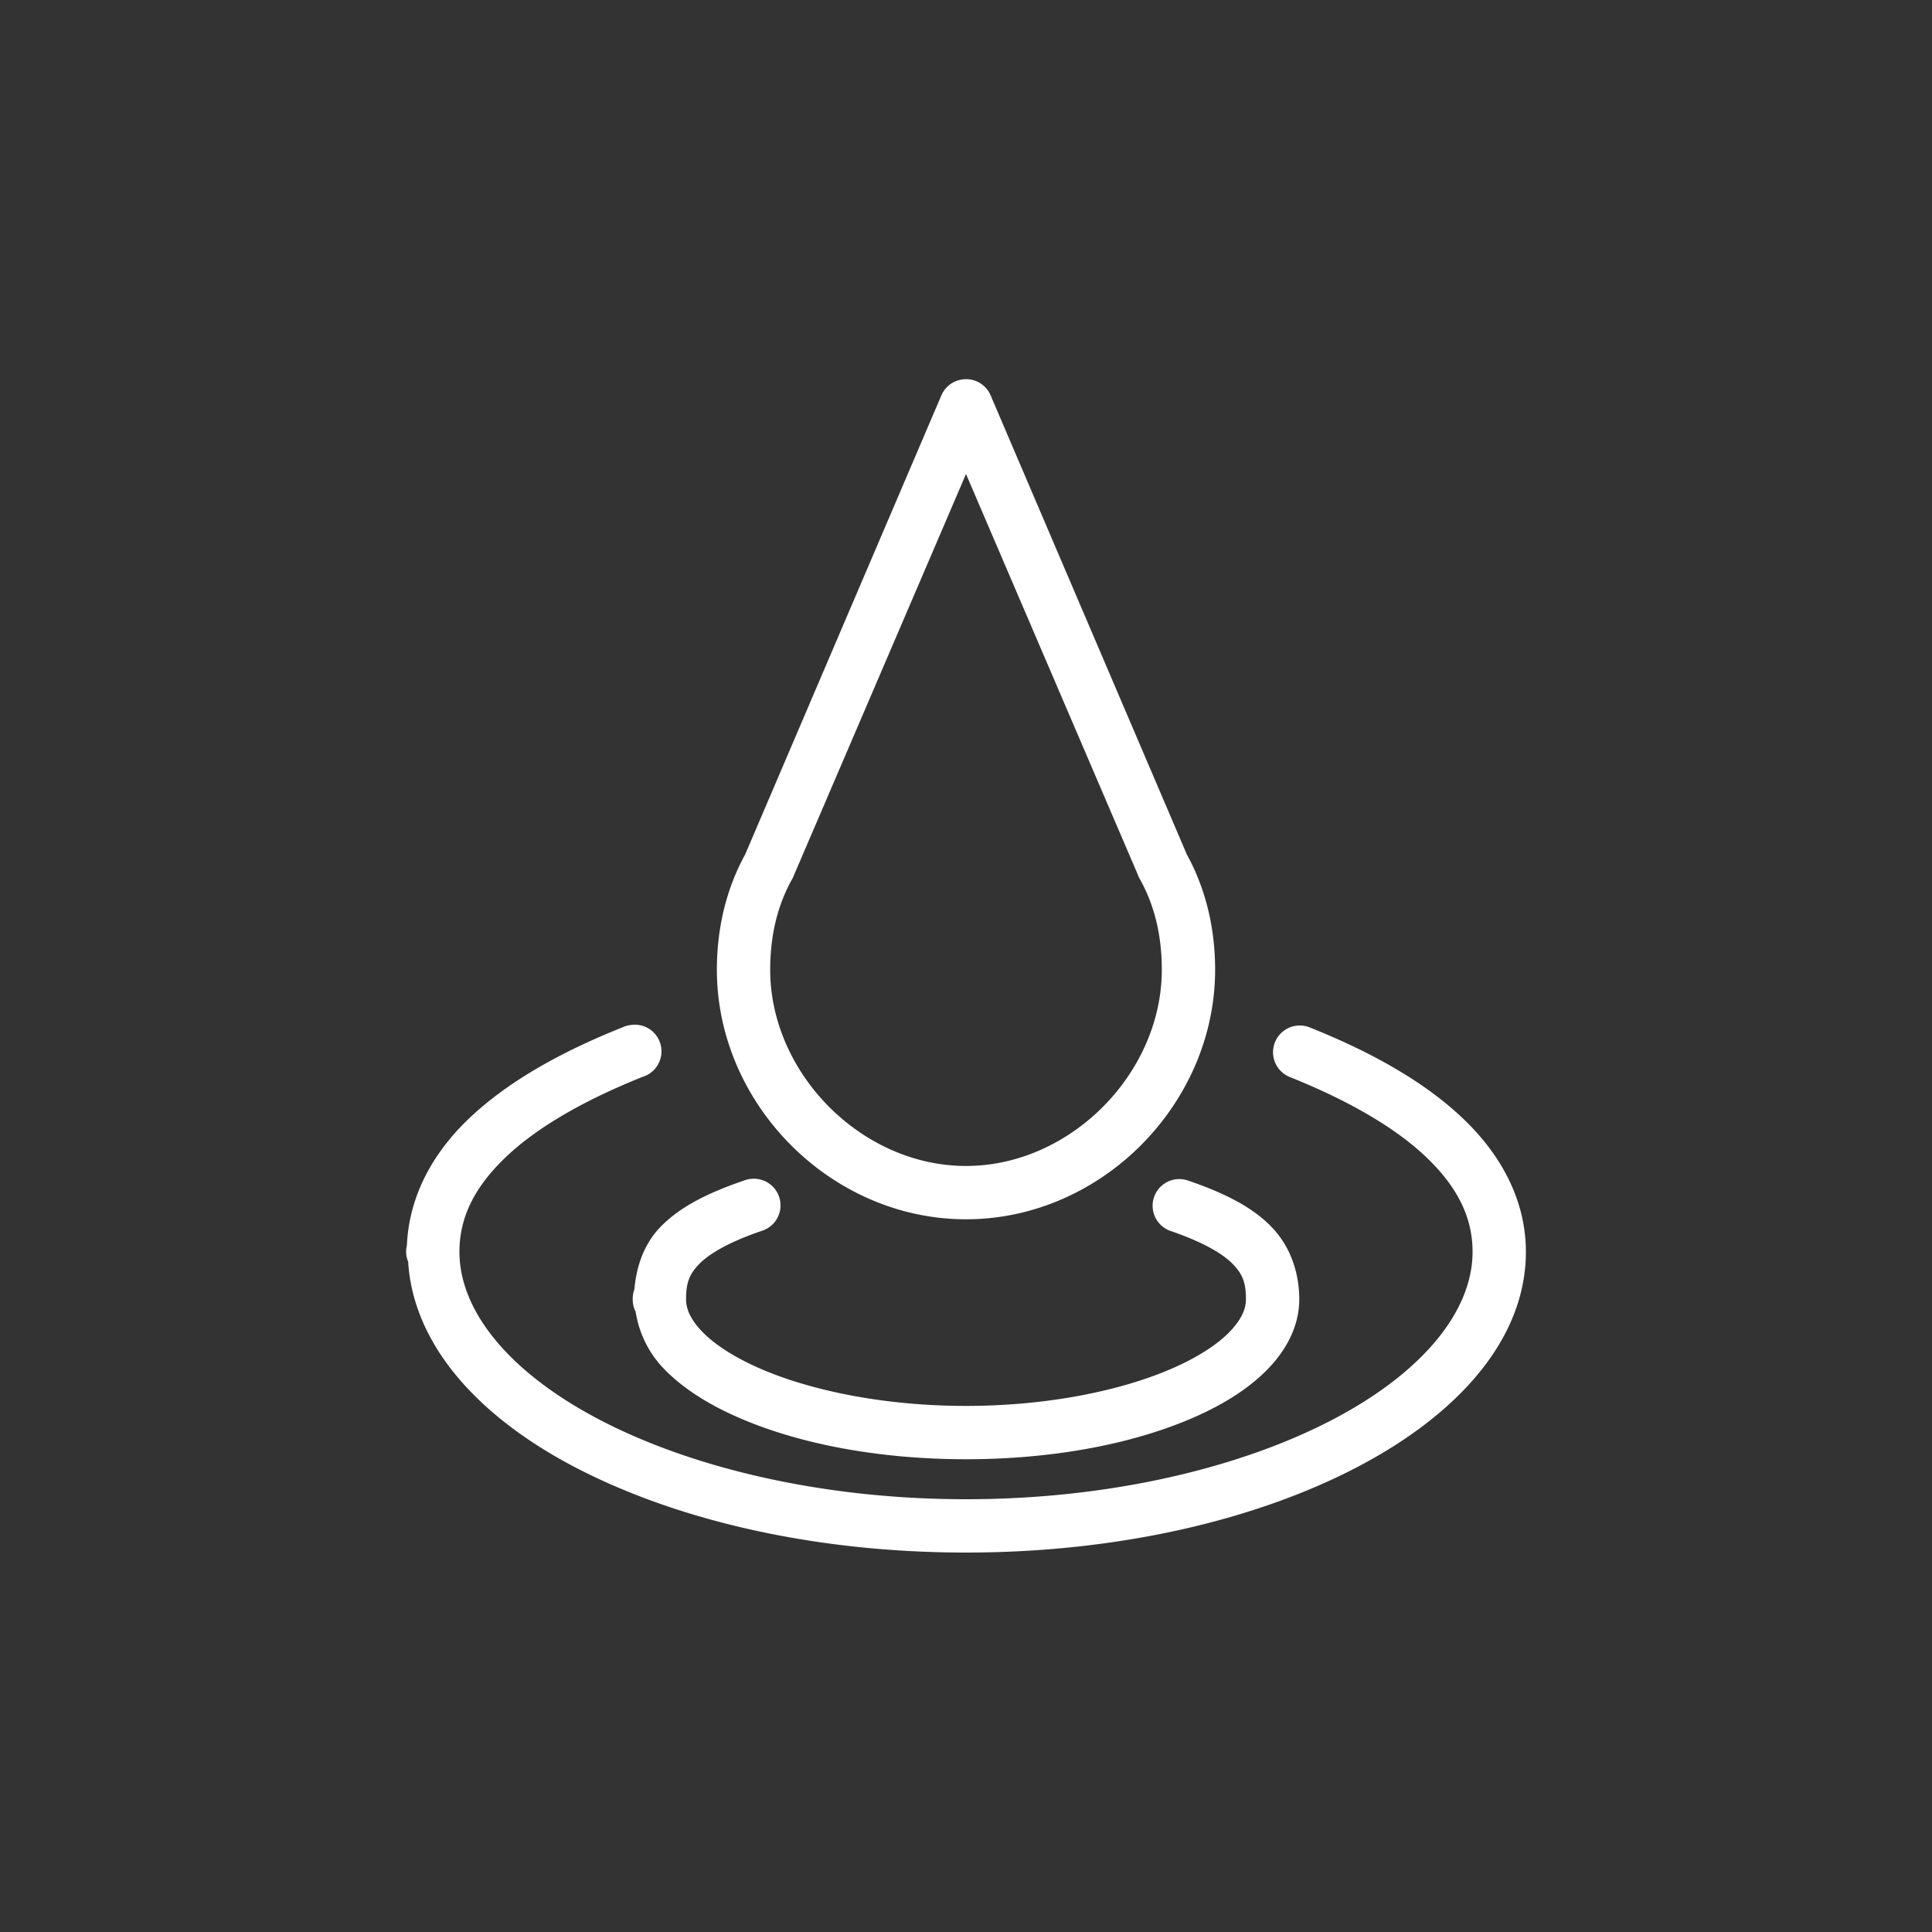 <svg xmlns="http://www.w3.org/2000/svg" xmlns:xlink="http://www.w3.org/1999/xlink" width="100" height="100" viewBox="0 0 100 100"><rect x="0" y="0" width="100" height="100" fill="#333333" stroke="none"/><g><g transform="translate(50 50) scale(0.69 0.69) rotate(0) translate(-50 -50)" style="fill:#ffffff"><svg fill="#ffffff" xmlns:dc="http://purl.org/dc/elements/1.1/" xmlns:cc="http://creativecommons.org/ns#" xmlns:rdf="http://www.w3.org/1999/02/22-rdf-syntax-ns#" xmlns:svg="http://www.w3.org/2000/svg" xmlns="http://www.w3.org/2000/svg" xmlns:sodipodi="http://sodipodi.sourceforge.net/DTD/sodipodi-0.dtd" xmlns:inkscape="http://www.inkscape.org/namespaces/inkscape" version="1.1" x="0px" y="0px" viewBox="0 0 100 100"><g transform="translate(0,-952.362)"><path style="font-size:medium;font-style:normal;font-variant:normal;font-weight:normal;font-stretch:normal;text-indent:0;text-align:start;text-decoration:none;line-height:normal;letter-spacing:normal;word-spacing:normal;text-transform:none;direction:ltr;block-progression:tb;writing-mode:lr-tb;text-anchor:start;baseline-shift:baseline;opacity:1;color:#000000;fill:#ffffff;fill-opacity:1;stroke:none;stroke-width:4;marker:none;visibility:visible;display:inline;overflow:visible;enable-background:accumulate;font-family:Sans;-inkscape-font-specification:Sans" d="M 49.719 6 A 2 2 0 0 0 48.156 7.188 L 33.531 41.406 L 33.438 41.625 C 32.001 44.238 31.312 47.199 31.312 50.281 C 31.312 60.338 39.837 69 50 69 C 60.163 69 68.688 60.338 68.688 50.281 C 68.688 47.199 67.999 44.238 66.562 41.625 L 66.469 41.406 L 51.844 7.188 A 2 2 0 0 0 49.719 6 z M 50 13.094 L 62.906 43.188 A 2 2 0 0 0 63 43.406 C 64.141 45.41 64.688 47.707 64.688 50.281 C 64.688 58.033 57.85 65 50 65 C 42.15 65 35.312 58.033 35.312 50.281 C 35.312 47.707 35.859 45.41 37 43.406 A 2 2 0 0 0 37.094 43.188 L 50 13.094 z M 25.031 54.406 A 2 2 0 0 0 24.781 54.438 A 2 2 0 0 0 24.25 54.594 C 19.5 56.49 15.533 58.736 12.656 61.5 C 9.918 64.13 8.228 67.343 8.062 70.906 C 8.062 70.927 8.063 70.948 8.062 70.969 A 2 2 0 0 0 8 71.312 C 8 71.355 8 71.395 8 71.438 A 2 2 0 0 0 8.156 72.188 A 2 2 0 0 0 8.156 72.219 C 8.559 78.484 13.491 83.878 20.781 87.656 C 28.383 91.596 38.668 94 50 94 C 61.332 94 71.617 91.596 79.219 87.656 C 86.82 83.717 92 78.05 92 71.438 C 91.997 67.656 90.221 64.264 87.344 61.5 C 84.467 58.736 80.5 56.49 75.75 54.594 A 2.005 2.005 0 0 0 74.25 58.312 C 78.69 60.086 82.238 62.142 84.562 64.375 C 86.887 66.608 87.998 68.874 88 71.438 C 88 75.892 84.251 80.53 77.375 84.094 C 70.499 87.657 60.76 90 50 90 C 39.24 90 29.501 87.657 22.625 84.094 C 15.749 80.531 12 75.892 12 71.438 C 12.002 68.874 13.113 66.608 15.438 64.375 C 17.762 62.142 21.31 60.086 25.75 58.312 A 2 2 0 0 0 25.031 54.406 z M 33.875 65.969 A 2 2 0 0 0 33.344 66.094 C 30.544 67.053 28.499 68.1 27.062 69.594 C 25.813 70.892 25.274 72.573 25.125 74.25 A 2 2 0 0 0 25 75 A 2 2 0 0 0 25.219 75.938 C 25.474 77.546 26.195 79.04 27.375 80.25 C 28.791 81.703 30.687 82.892 32.938 83.875 C 37.439 85.84 43.411 87 50 87 C 56.589 87 62.561 85.84 67.062 83.875 C 69.313 82.892 71.209 81.703 72.625 80.25 C 74.041 78.797 75 76.994 75 75 C 74.998 73.07 74.374 71.087 72.938 69.594 C 71.501 68.1 69.456 67.053 66.656 66.094 A 2.001 2.001 0 0 0 65.344 69.875 C 67.829 70.727 69.29 71.604 70.031 72.375 C 70.773 73.146 70.999 73.798 71 75 C 71 75.737 70.661 76.534 69.75 77.469 C 68.839 78.403 67.38 79.353 65.469 80.188 C 61.646 81.857 56.113 83 50 83 C 43.887 83 38.354 81.857 34.531 80.188 C 32.62 79.353 31.161 78.403 30.25 77.469 C 29.339 76.534 29 75.737 29 75 C 29.001 73.798 29.227 73.146 29.969 72.375 C 30.71 71.604 32.171 70.727 34.656 69.875 A 2 2 0 0 0 33.875 65.969 z " transform="translate(0,952.362)"></path></g></svg></g></g></svg>